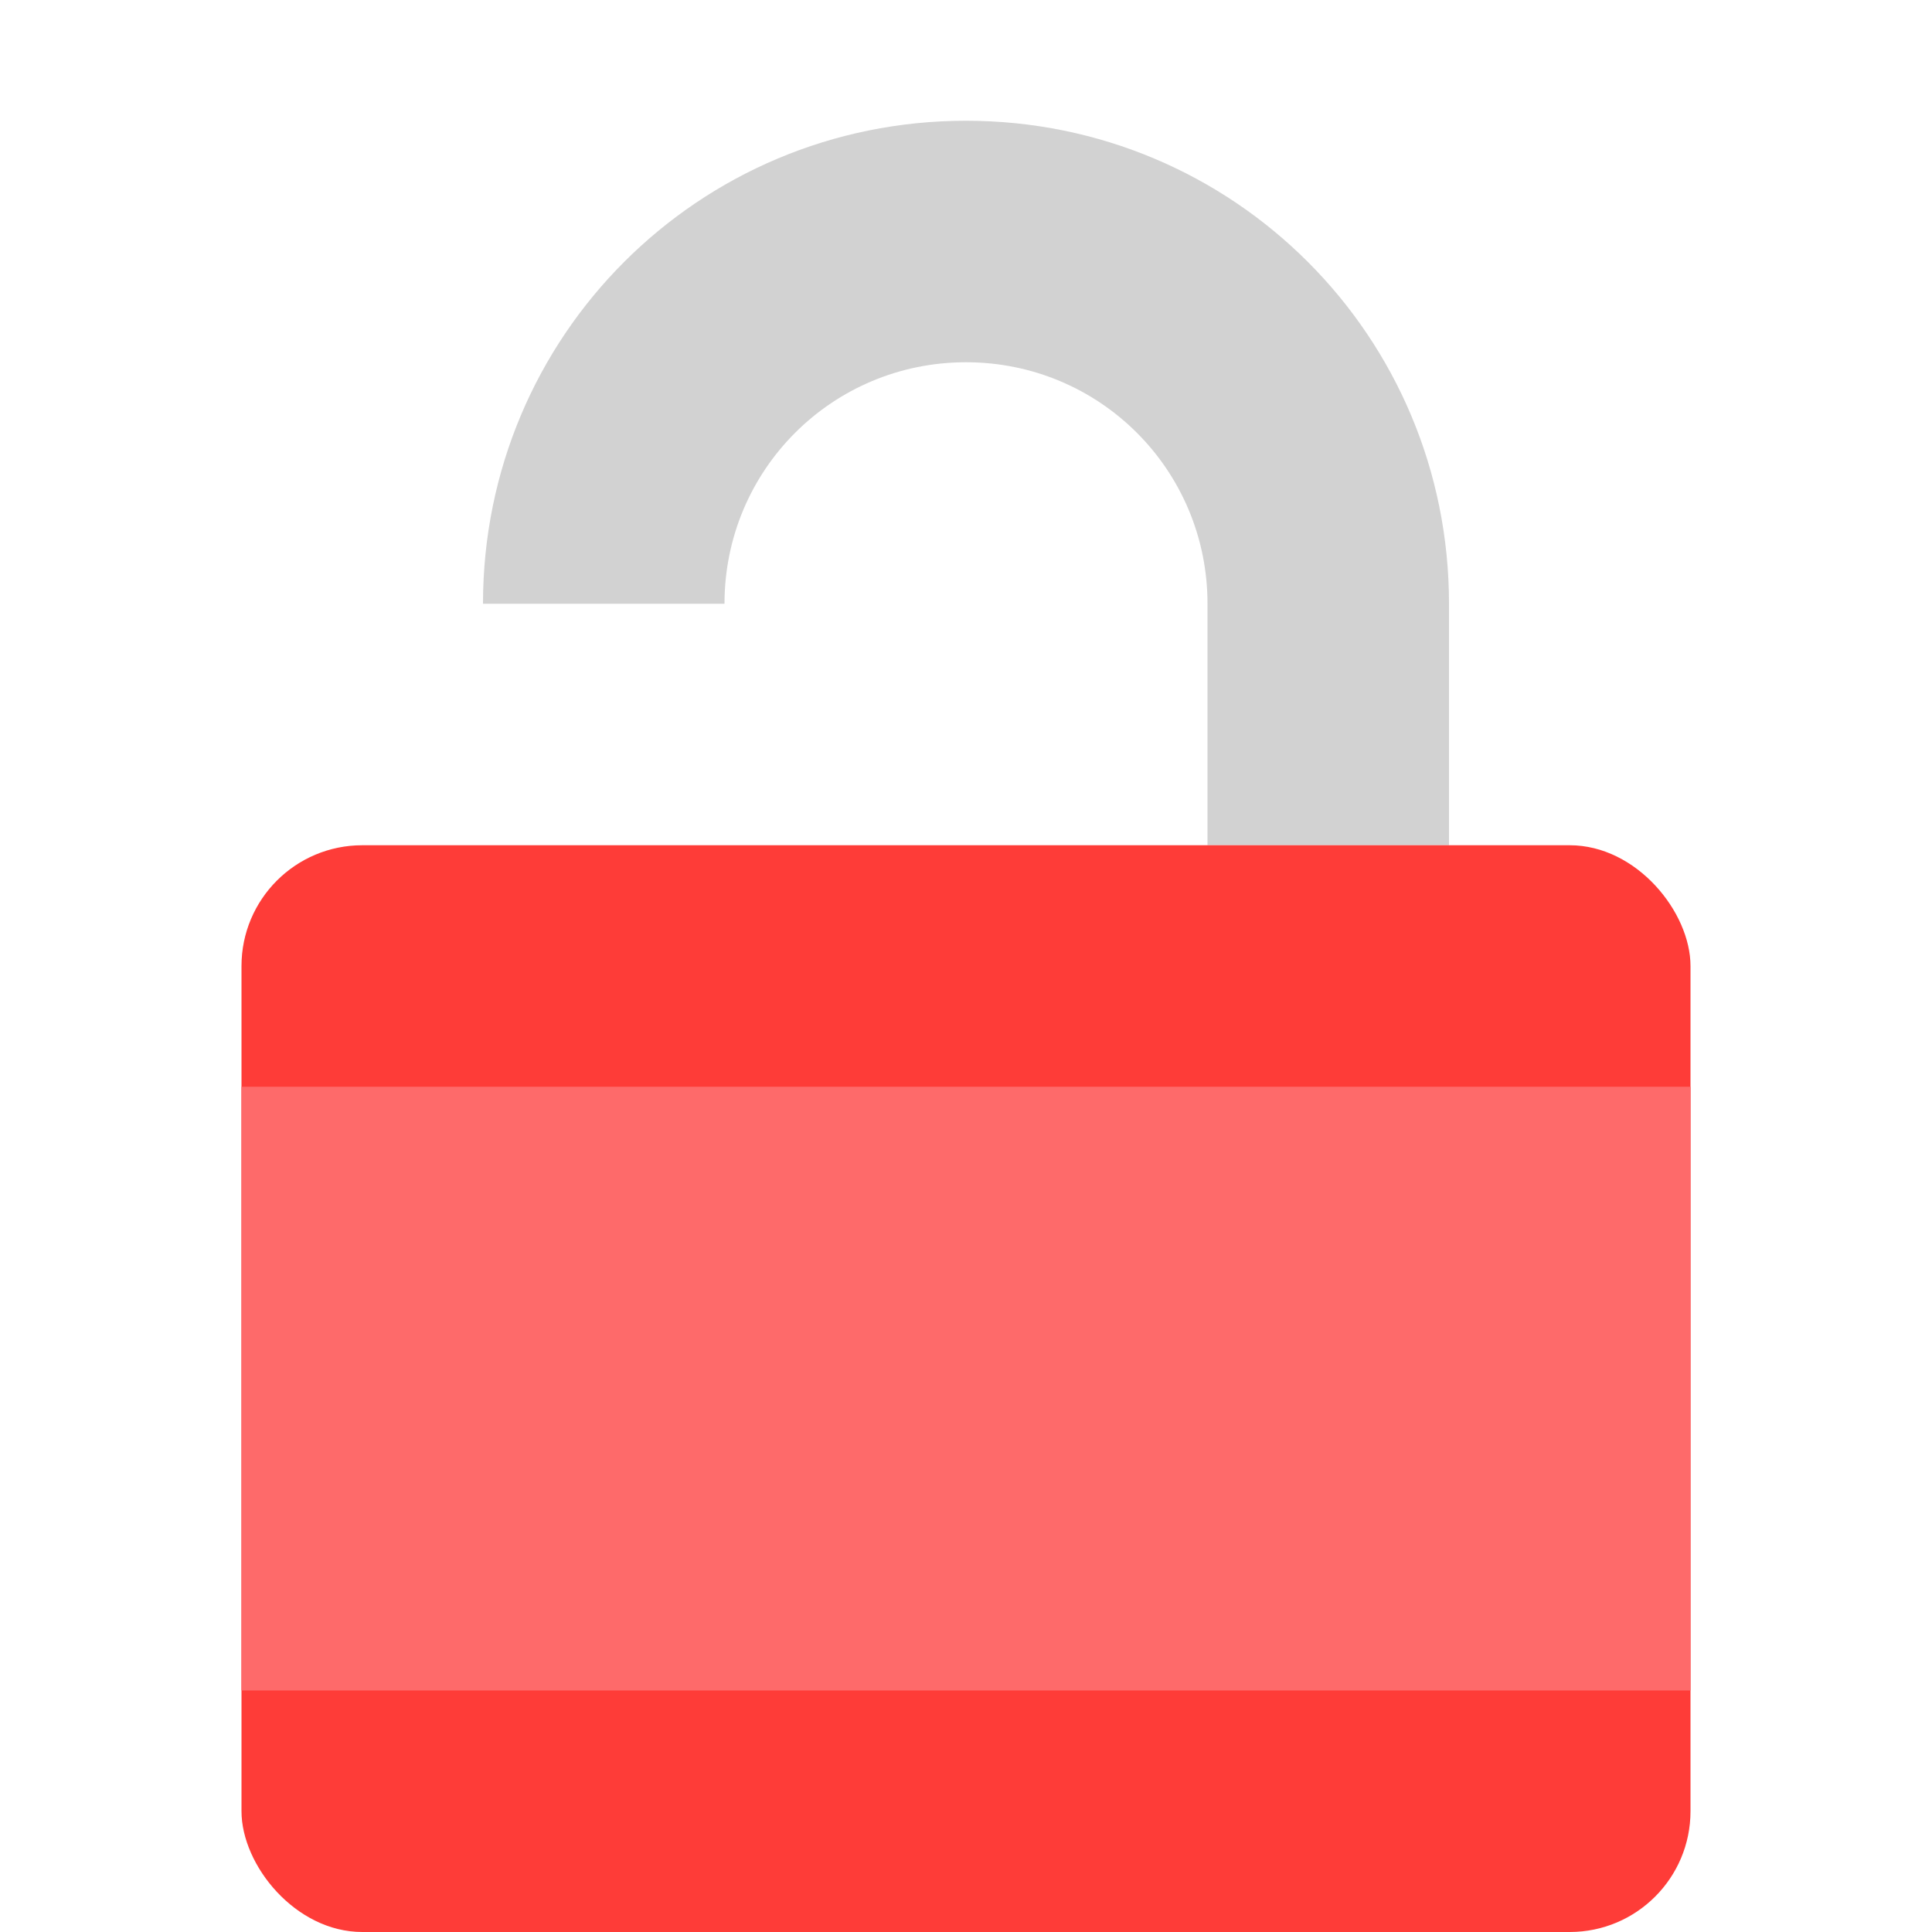 <svg xmlns="http://www.w3.org/2000/svg" width="16" height="16" version="1">
 <path style="fill:#d2d2d2" d="M 8 1 C 5.784 1 4 2.784 4 5 L 6 5 C 6 3.892 6.892 3 8 3 C 9.108 3 10 3.892 10 5 L 10 7 L 12 7 L 12 5 C 12 2.784 10.216 1 8 1 z"/>
 <rect style="fill:#fe3c38" width="12" height="9" x="2" y="7" rx="1" ry="1"/>
 <rect style="fill:#fe6a6a" width="12" height="5" x="2" y="9" rx="0" ry="0"/>
</svg>
